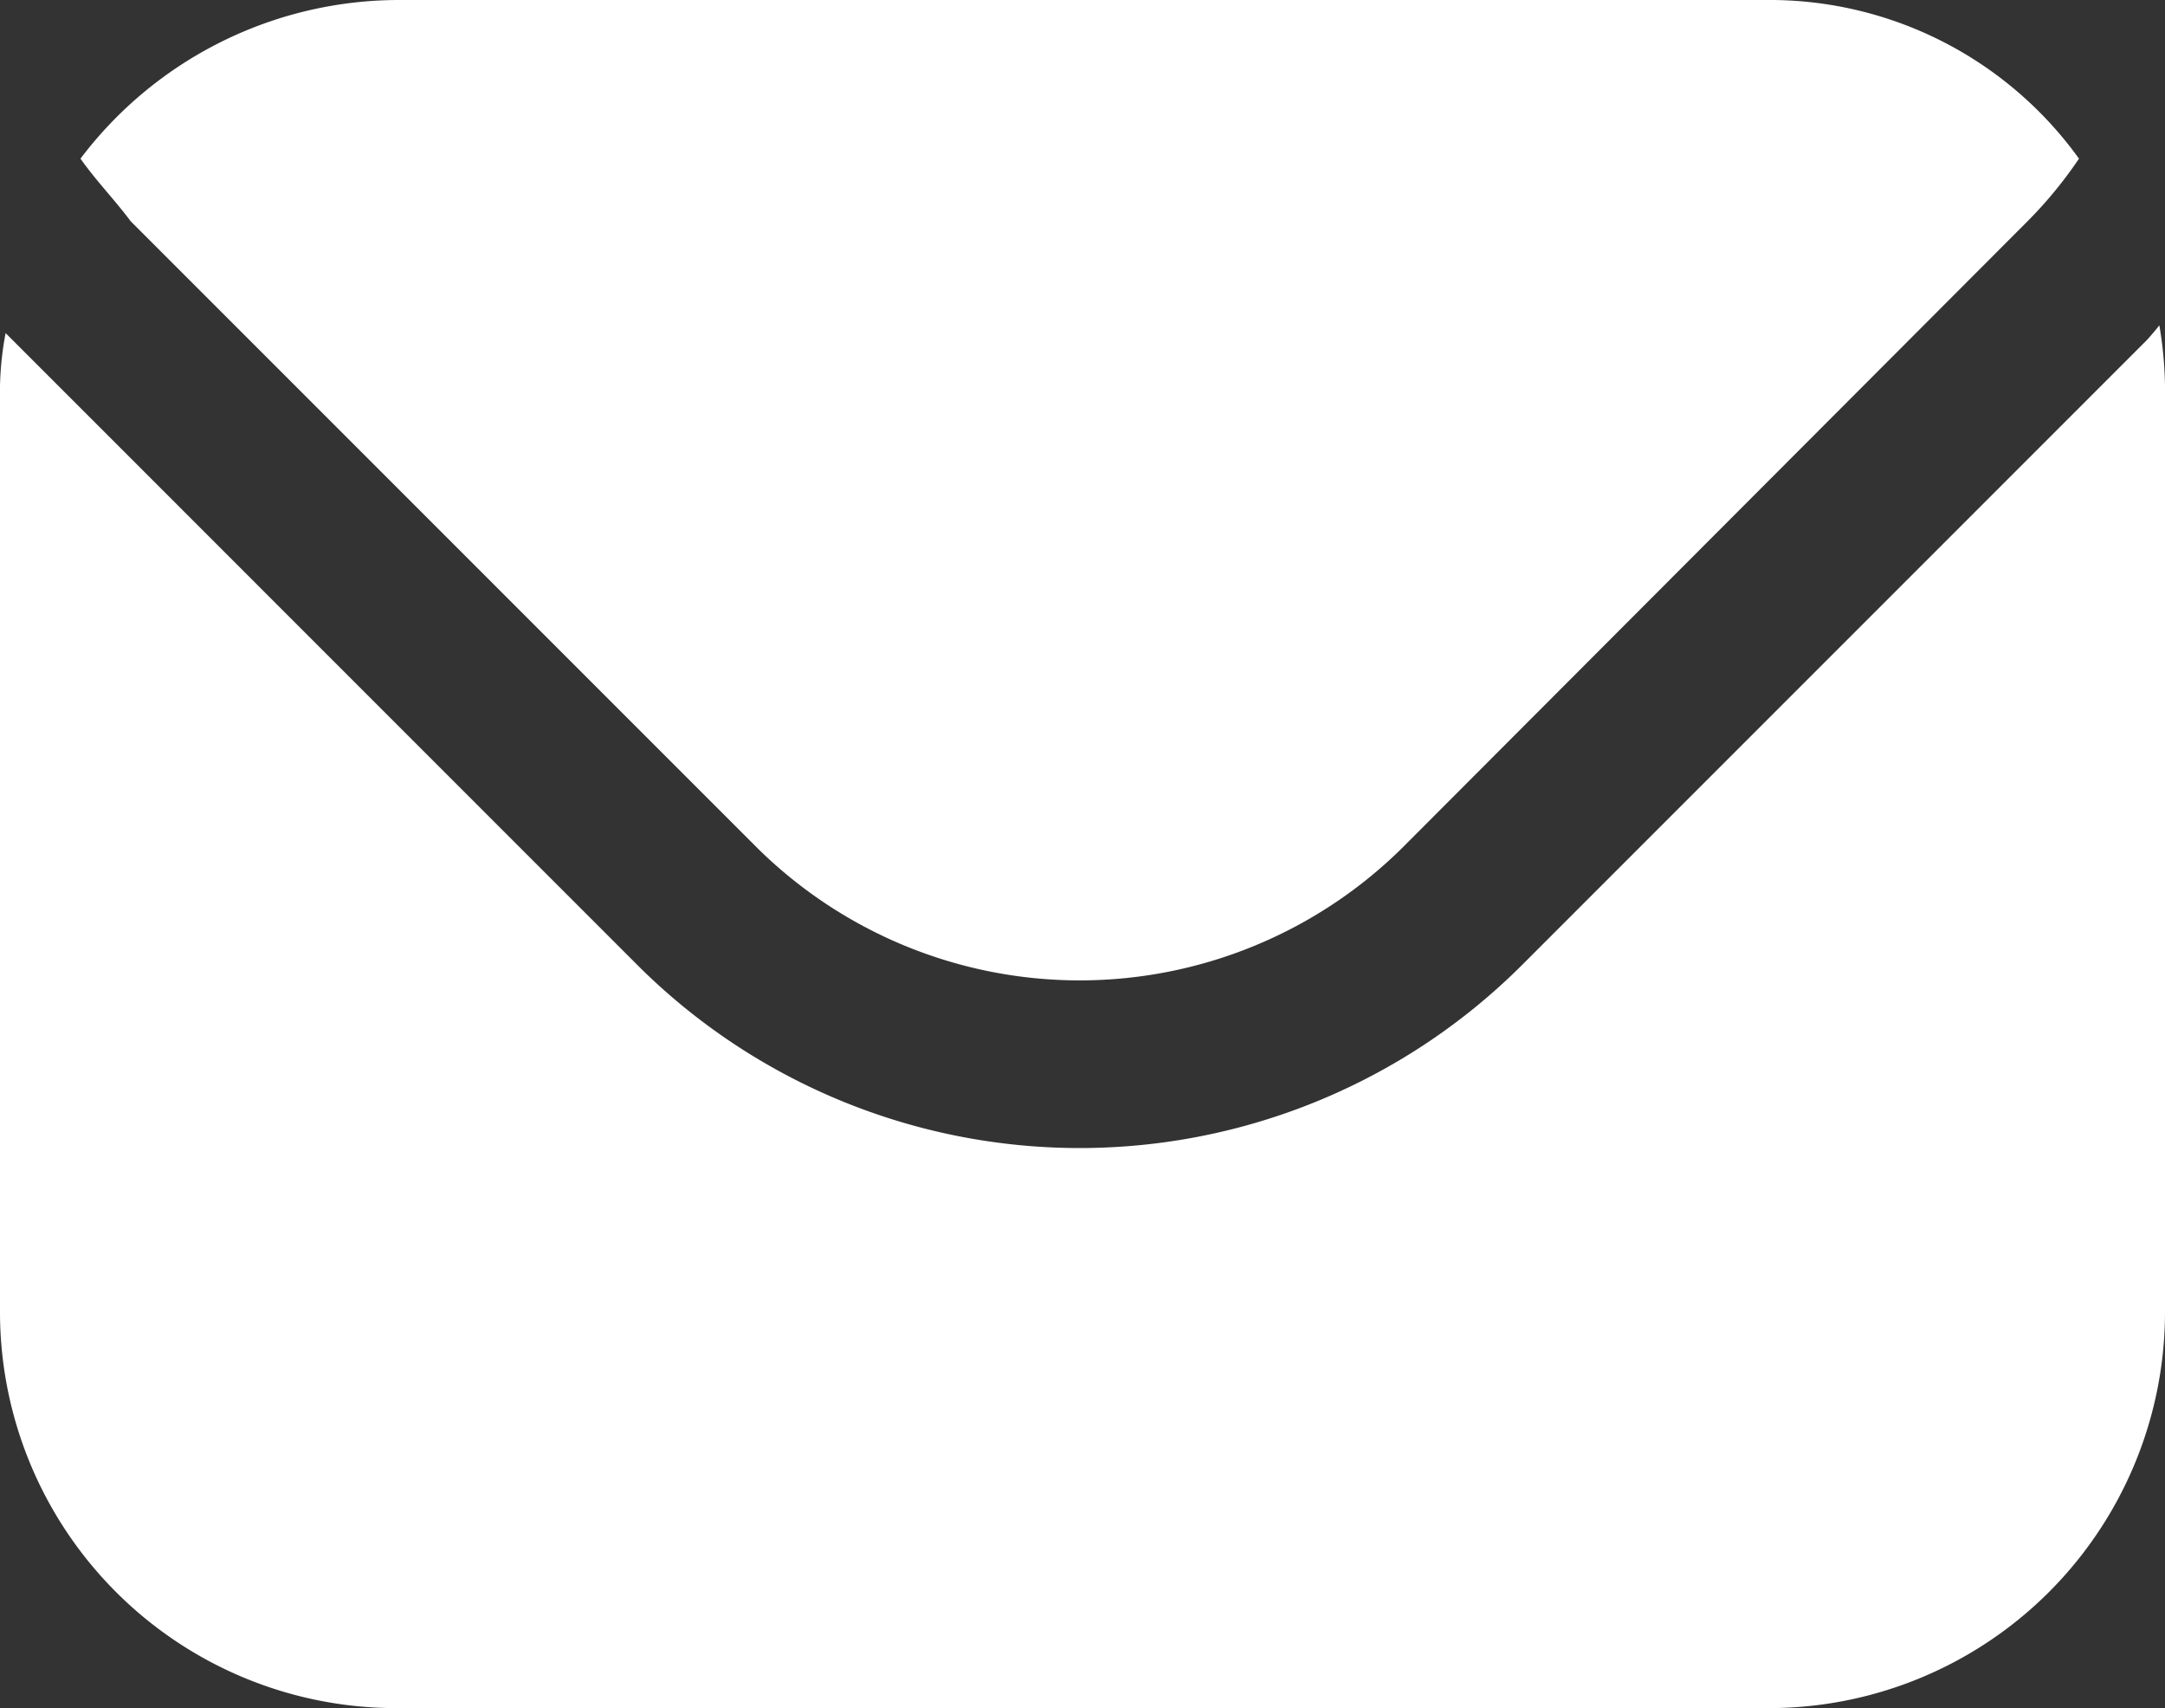 <svg xmlns="http://www.w3.org/2000/svg" width="35.486" height="27.993" viewBox="0 0 35.486 27.993"><rect x="0" y="0" width="35.486" height="27.993" fill="#333333" stroke="none"/><path d="M33.477,2.6a7,7,0,0,1-.843,1.026L22.375,13.905a7.52,7.52,0,0,1-10.553,0L1.544,3.627C1.27,3.261.995,2.986.72,2.6A6.55,6.55,0,0,1,5.941,0H28.347A6.246,6.246,0,0,1,33.477,2.6Z" transform="translate(0.599)" fill="#fff"/><path d="M35.486,4.1V19.05a6.494,6.494,0,0,1-6.54,6.522H6.54A6.494,6.494,0,0,1,0,19.05V4.1A5.1,5.1,0,0,1,.092,3.038l.11.11L10.479,13.426a10.262,10.262,0,0,0,14.436,0L35.193,3.148s.147-.165.2-.238A6.4,6.4,0,0,1,35.486,4.1Z" transform="translate(0 2.421)" fill="#fff"/></svg>